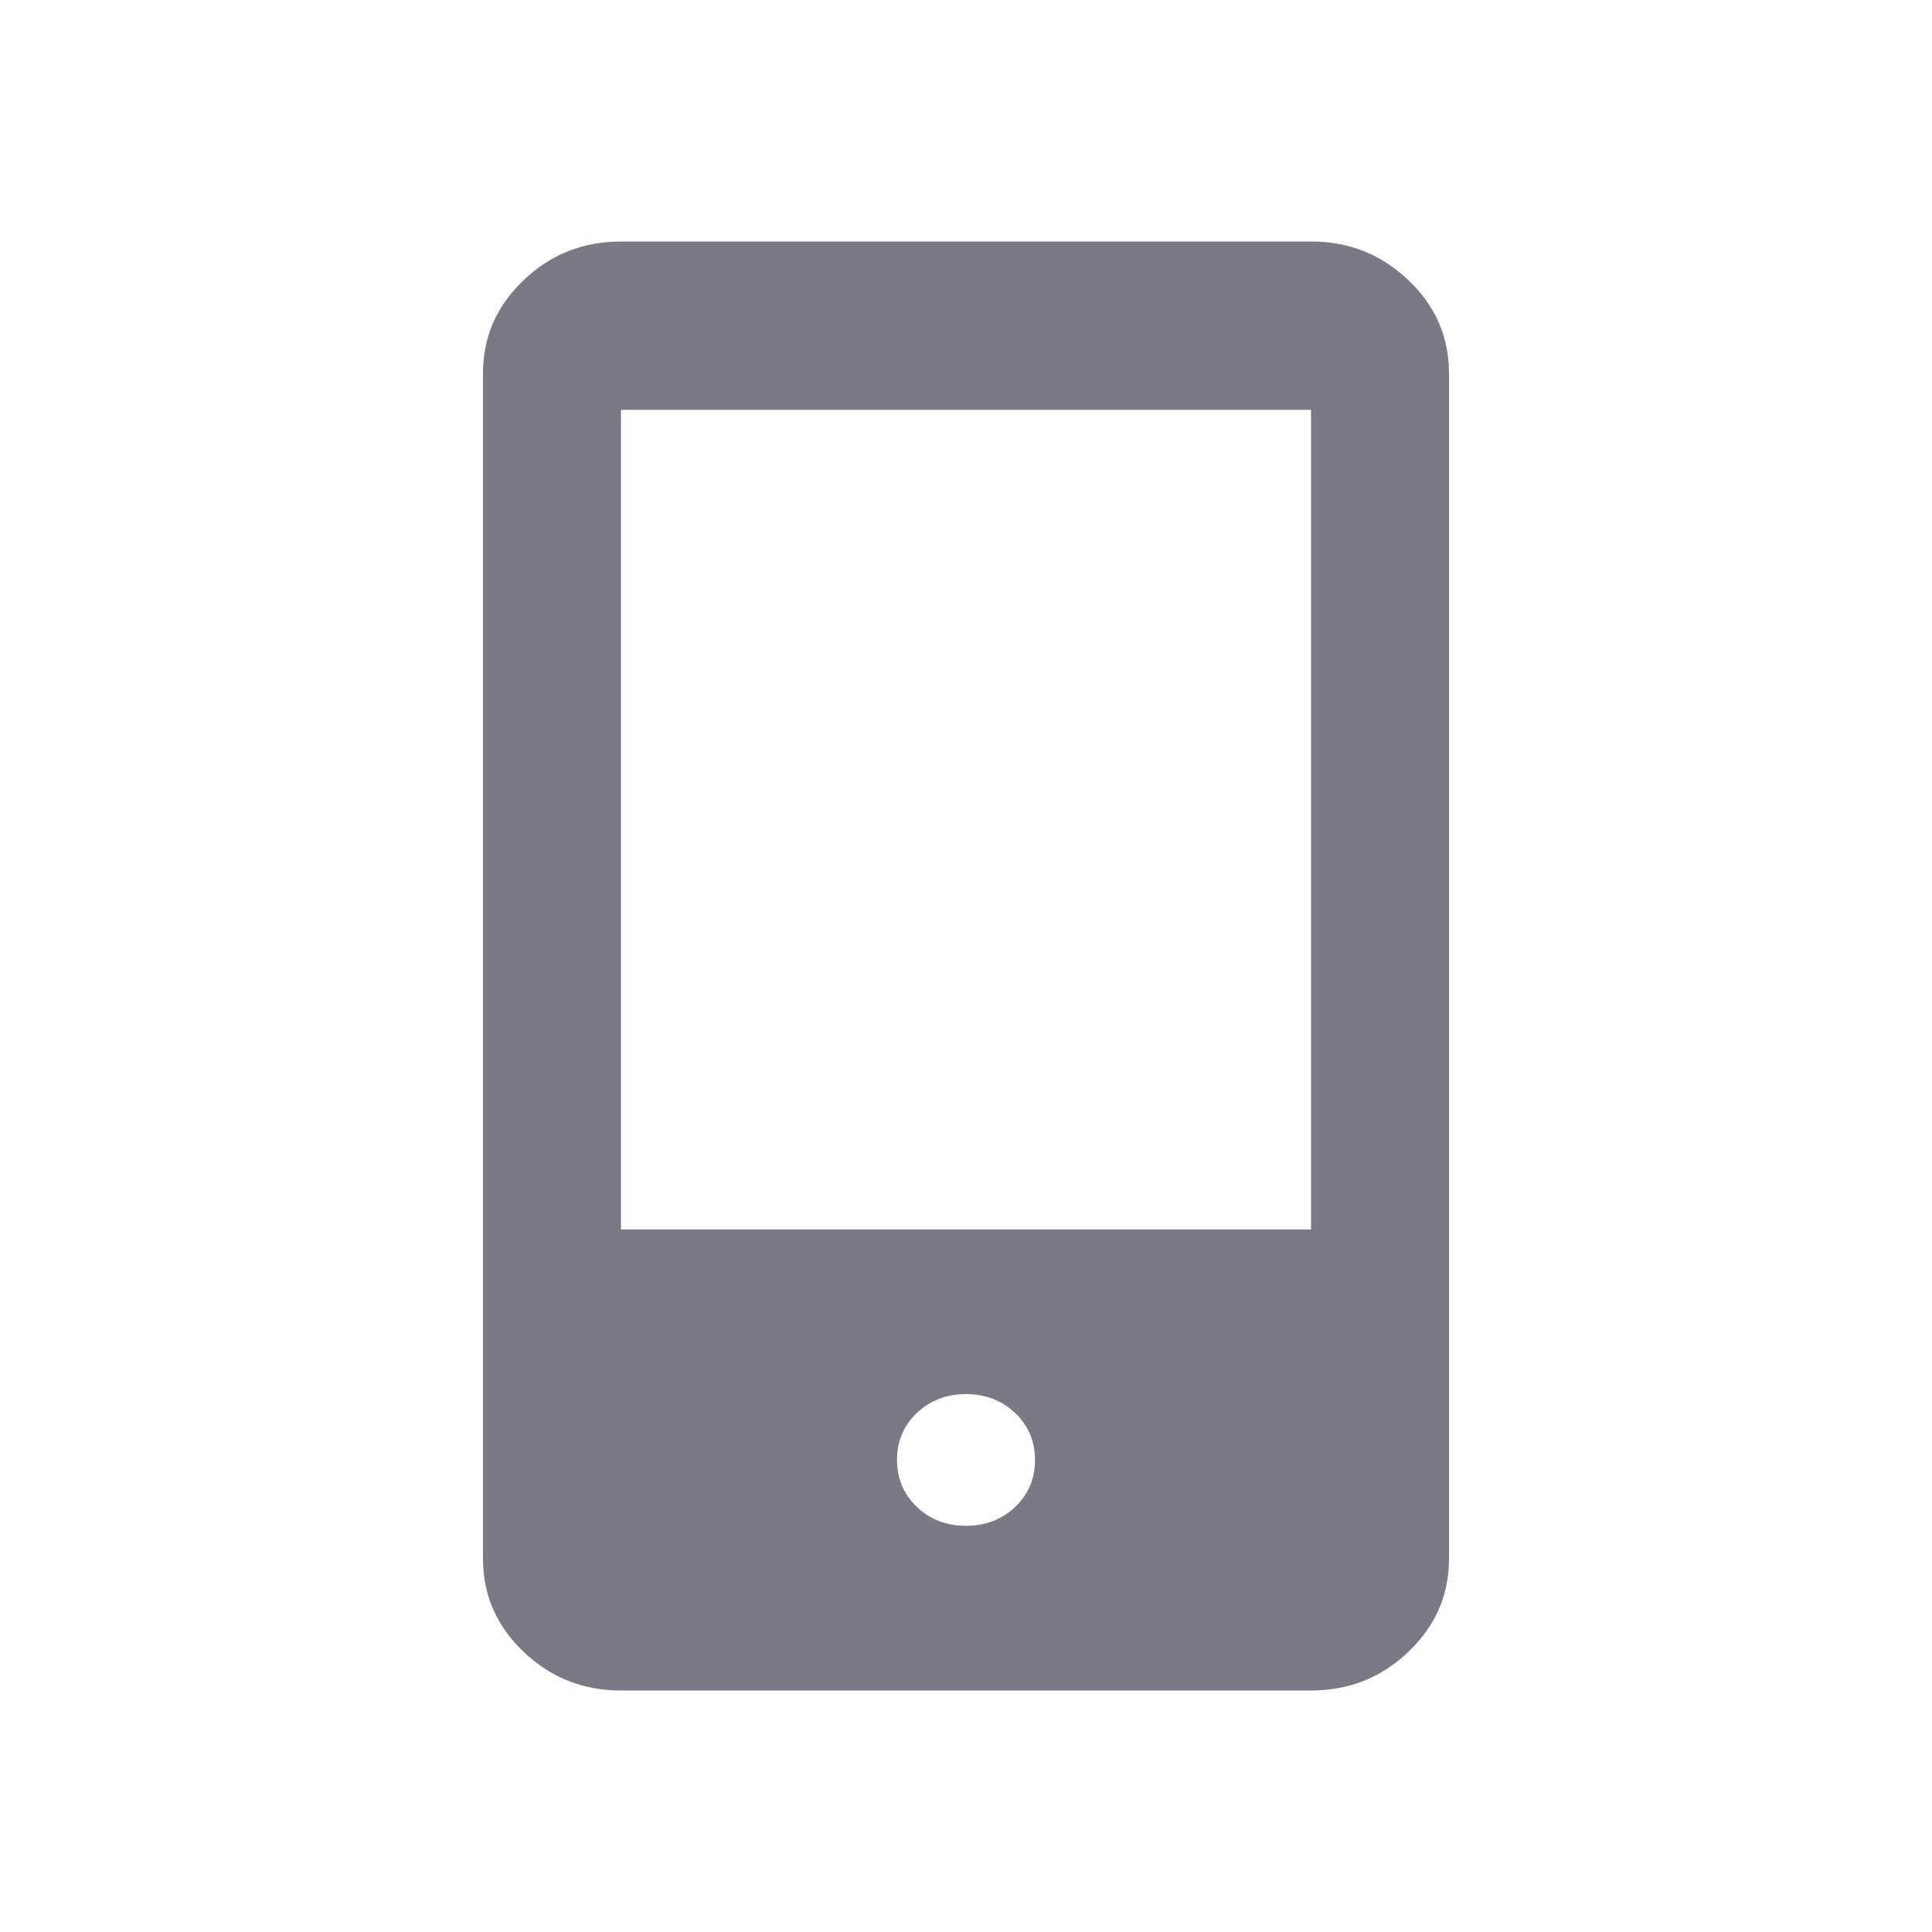 <svg viewBox="0 0 24 24" fill="none" xmlns="http://www.w3.org/2000/svg">
<path d="M7.714 21C7.243 21 6.839 20.84 6.504 20.519C6.168 20.199 6 19.814 6 19.364V4.636C6 4.186 6.168 3.801 6.504 3.481C6.839 3.16 7.243 3 7.714 3H16.286C16.757 3 17.161 3.16 17.496 3.481C17.832 3.801 18 4.186 18 4.636V19.364C18 19.814 17.832 20.199 17.496 20.519C17.161 20.84 16.757 21 16.286 21H7.714ZM12 18.954C12.243 18.954 12.446 18.876 12.611 18.719C12.775 18.562 12.857 18.368 12.857 18.136C12.857 17.904 12.775 17.71 12.611 17.553C12.446 17.397 12.243 17.318 12 17.318C11.757 17.318 11.554 17.397 11.389 17.553C11.225 17.71 11.143 17.904 11.143 18.136C11.143 18.368 11.225 18.562 11.389 18.719C11.554 18.876 11.757 18.954 12 18.954ZM7.714 15.273H16.286V5.091H7.714V15.273Z" fill="#7B7986"/>
</svg>

